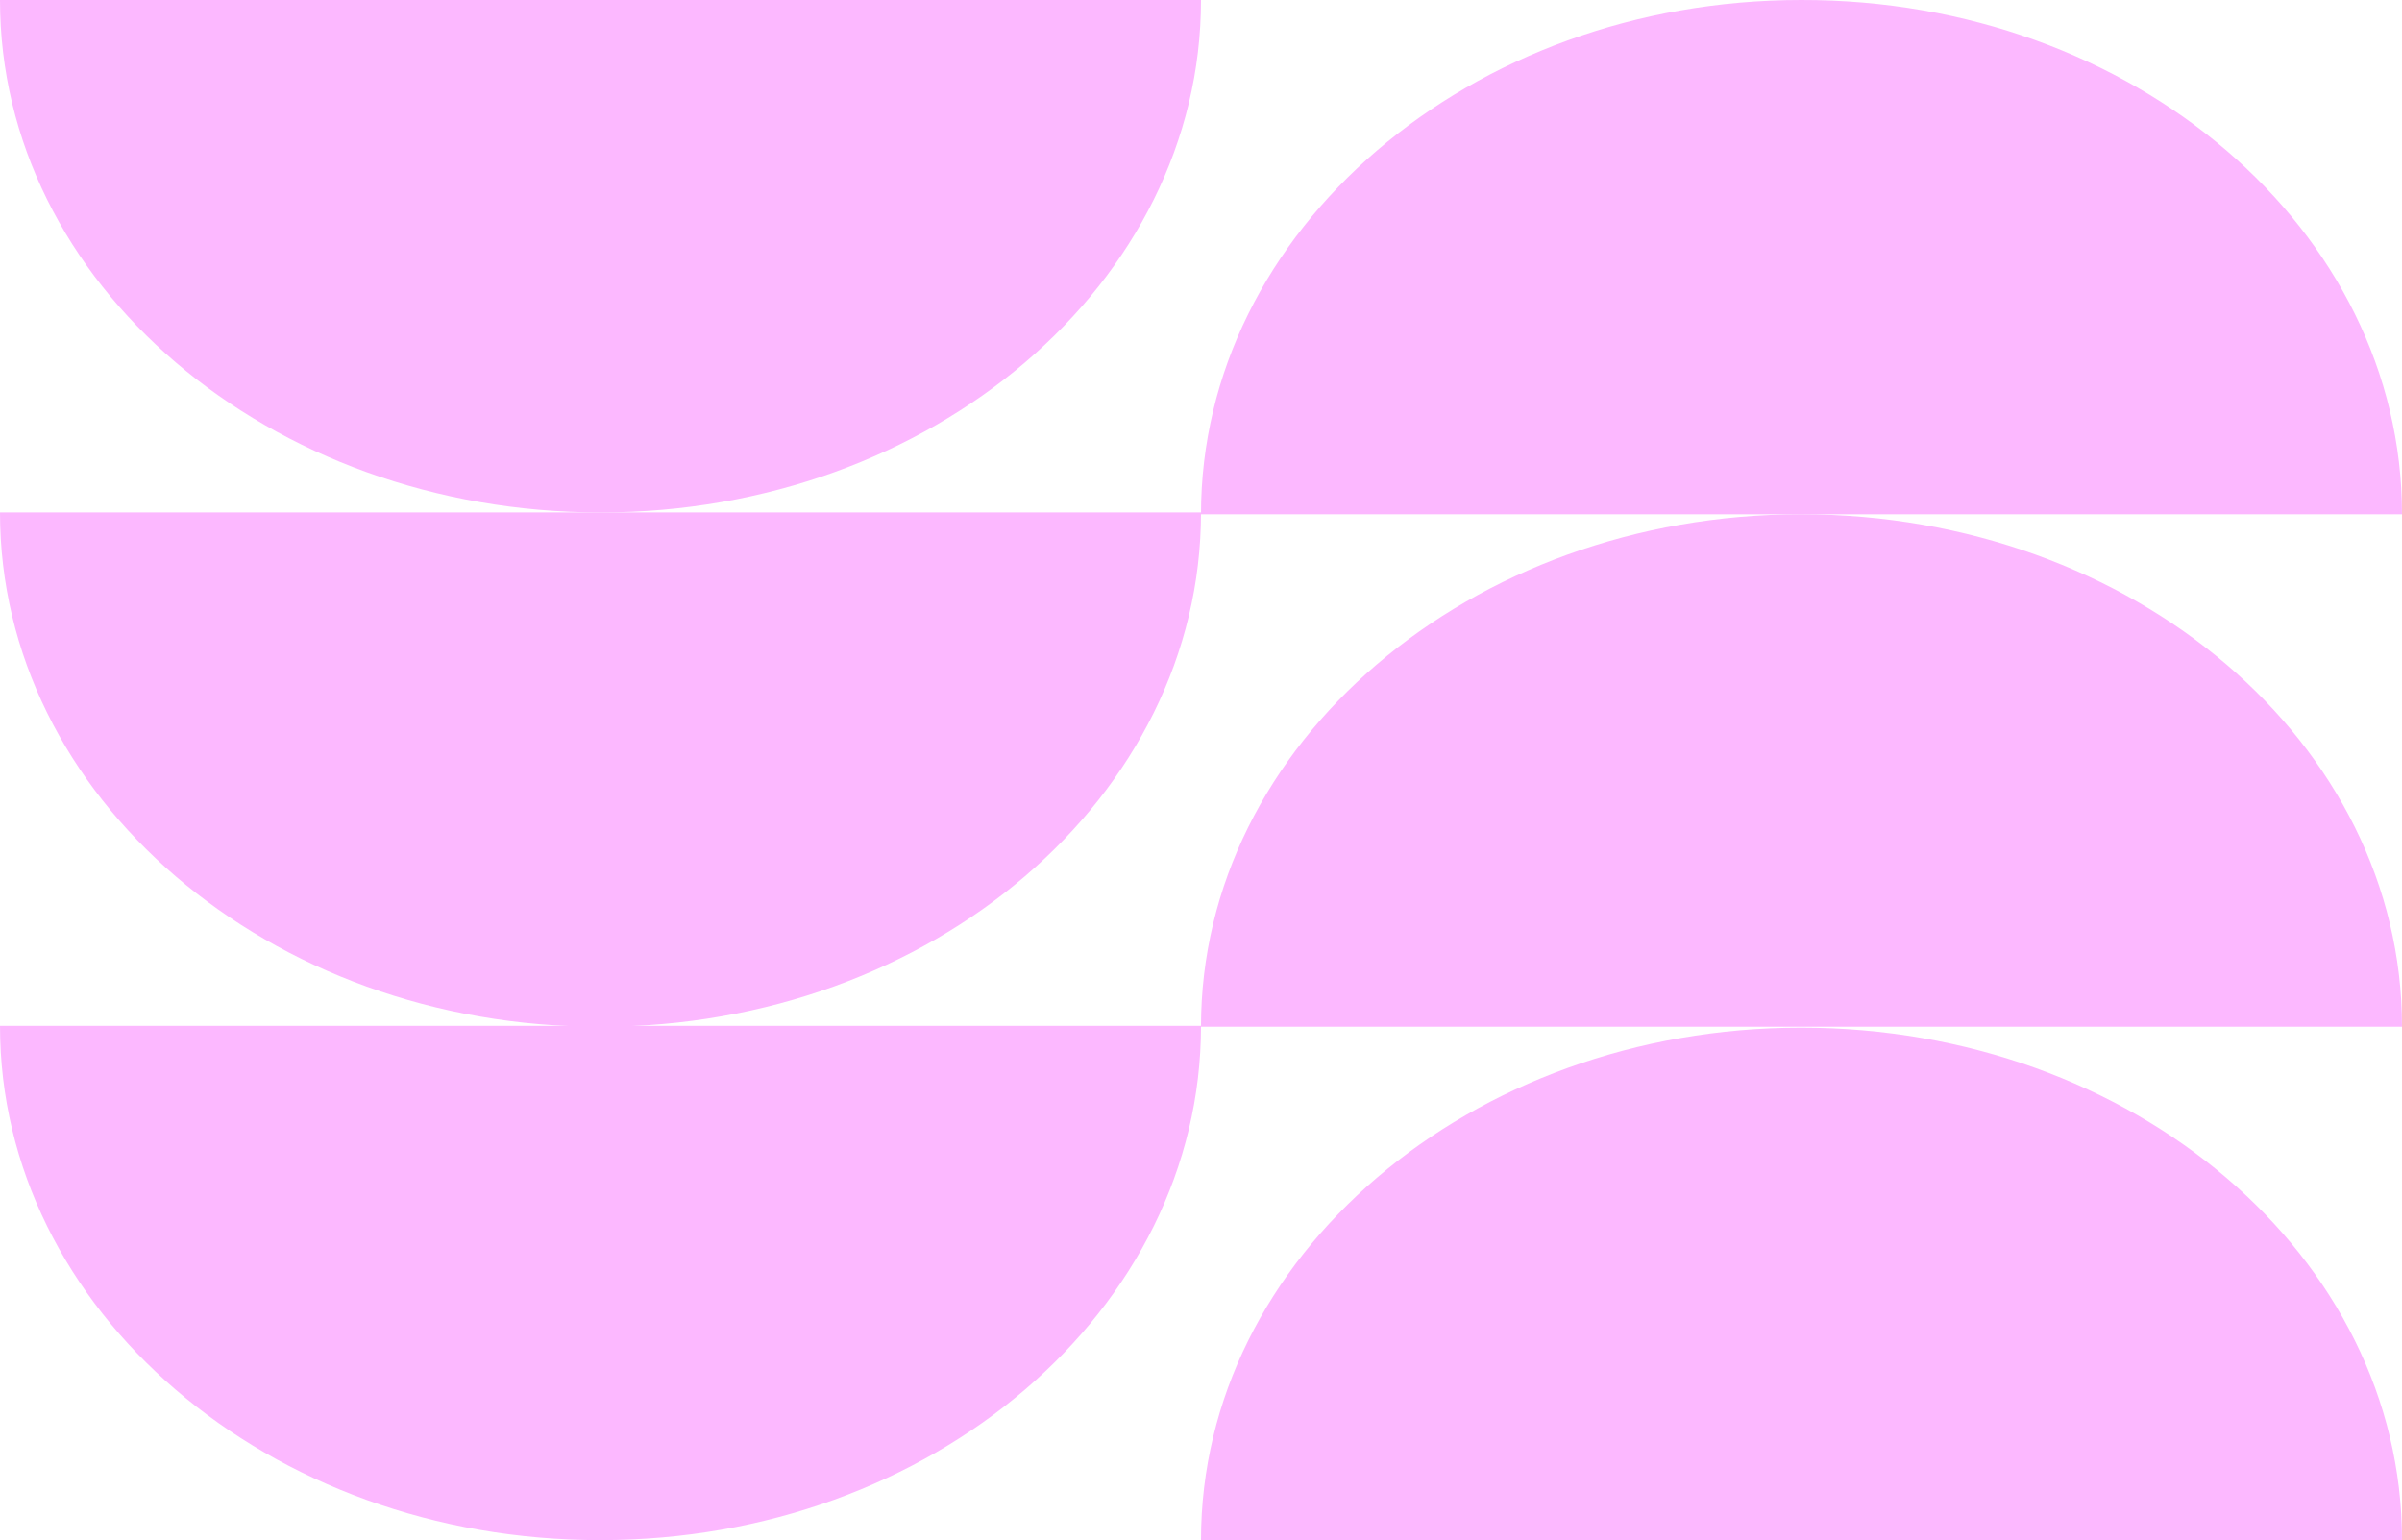 <svg width="708" height="454" viewBox="0 0 708 454" fill="none" xmlns="http://www.w3.org/2000/svg">
<path d="M0 0H354C354 83.494 274.666 151.058 177.107 151.058C79.119 151.058 0 83.494 0 0Z" fill="#FCB8FF"/>
<path d="M0 151.057H354C354 234.854 274.666 302.664 177.107 302.664C79.119 302.847 0 234.854 0 151.057Z" fill="#FCB8FF"/>
<path d="M0 302.393H354C354 386.19 274.666 454 177.107 454C79.119 454.183 0 386.19 0 302.393Z" fill="#FCB8FF"/>
<path d="M708 302.664L354 302.664C354 219.17 433.334 151.606 530.893 151.606C628.881 151.606 708 219.17 708 302.664Z" fill="#FCB8FF"/>
<path d="M708 454L354 454C354 370.506 433.334 302.943 530.893 302.943C628.881 302.943 708 370.506 708 454Z" fill="#FCB8FF"/>
<path d="M708 151.607L354 151.607C354 67.81 433.334 0.001 530.893 0.001C628.881 -0.183 708 67.81 708 151.607Z" fill="#FCB8FF"/>
</svg>
